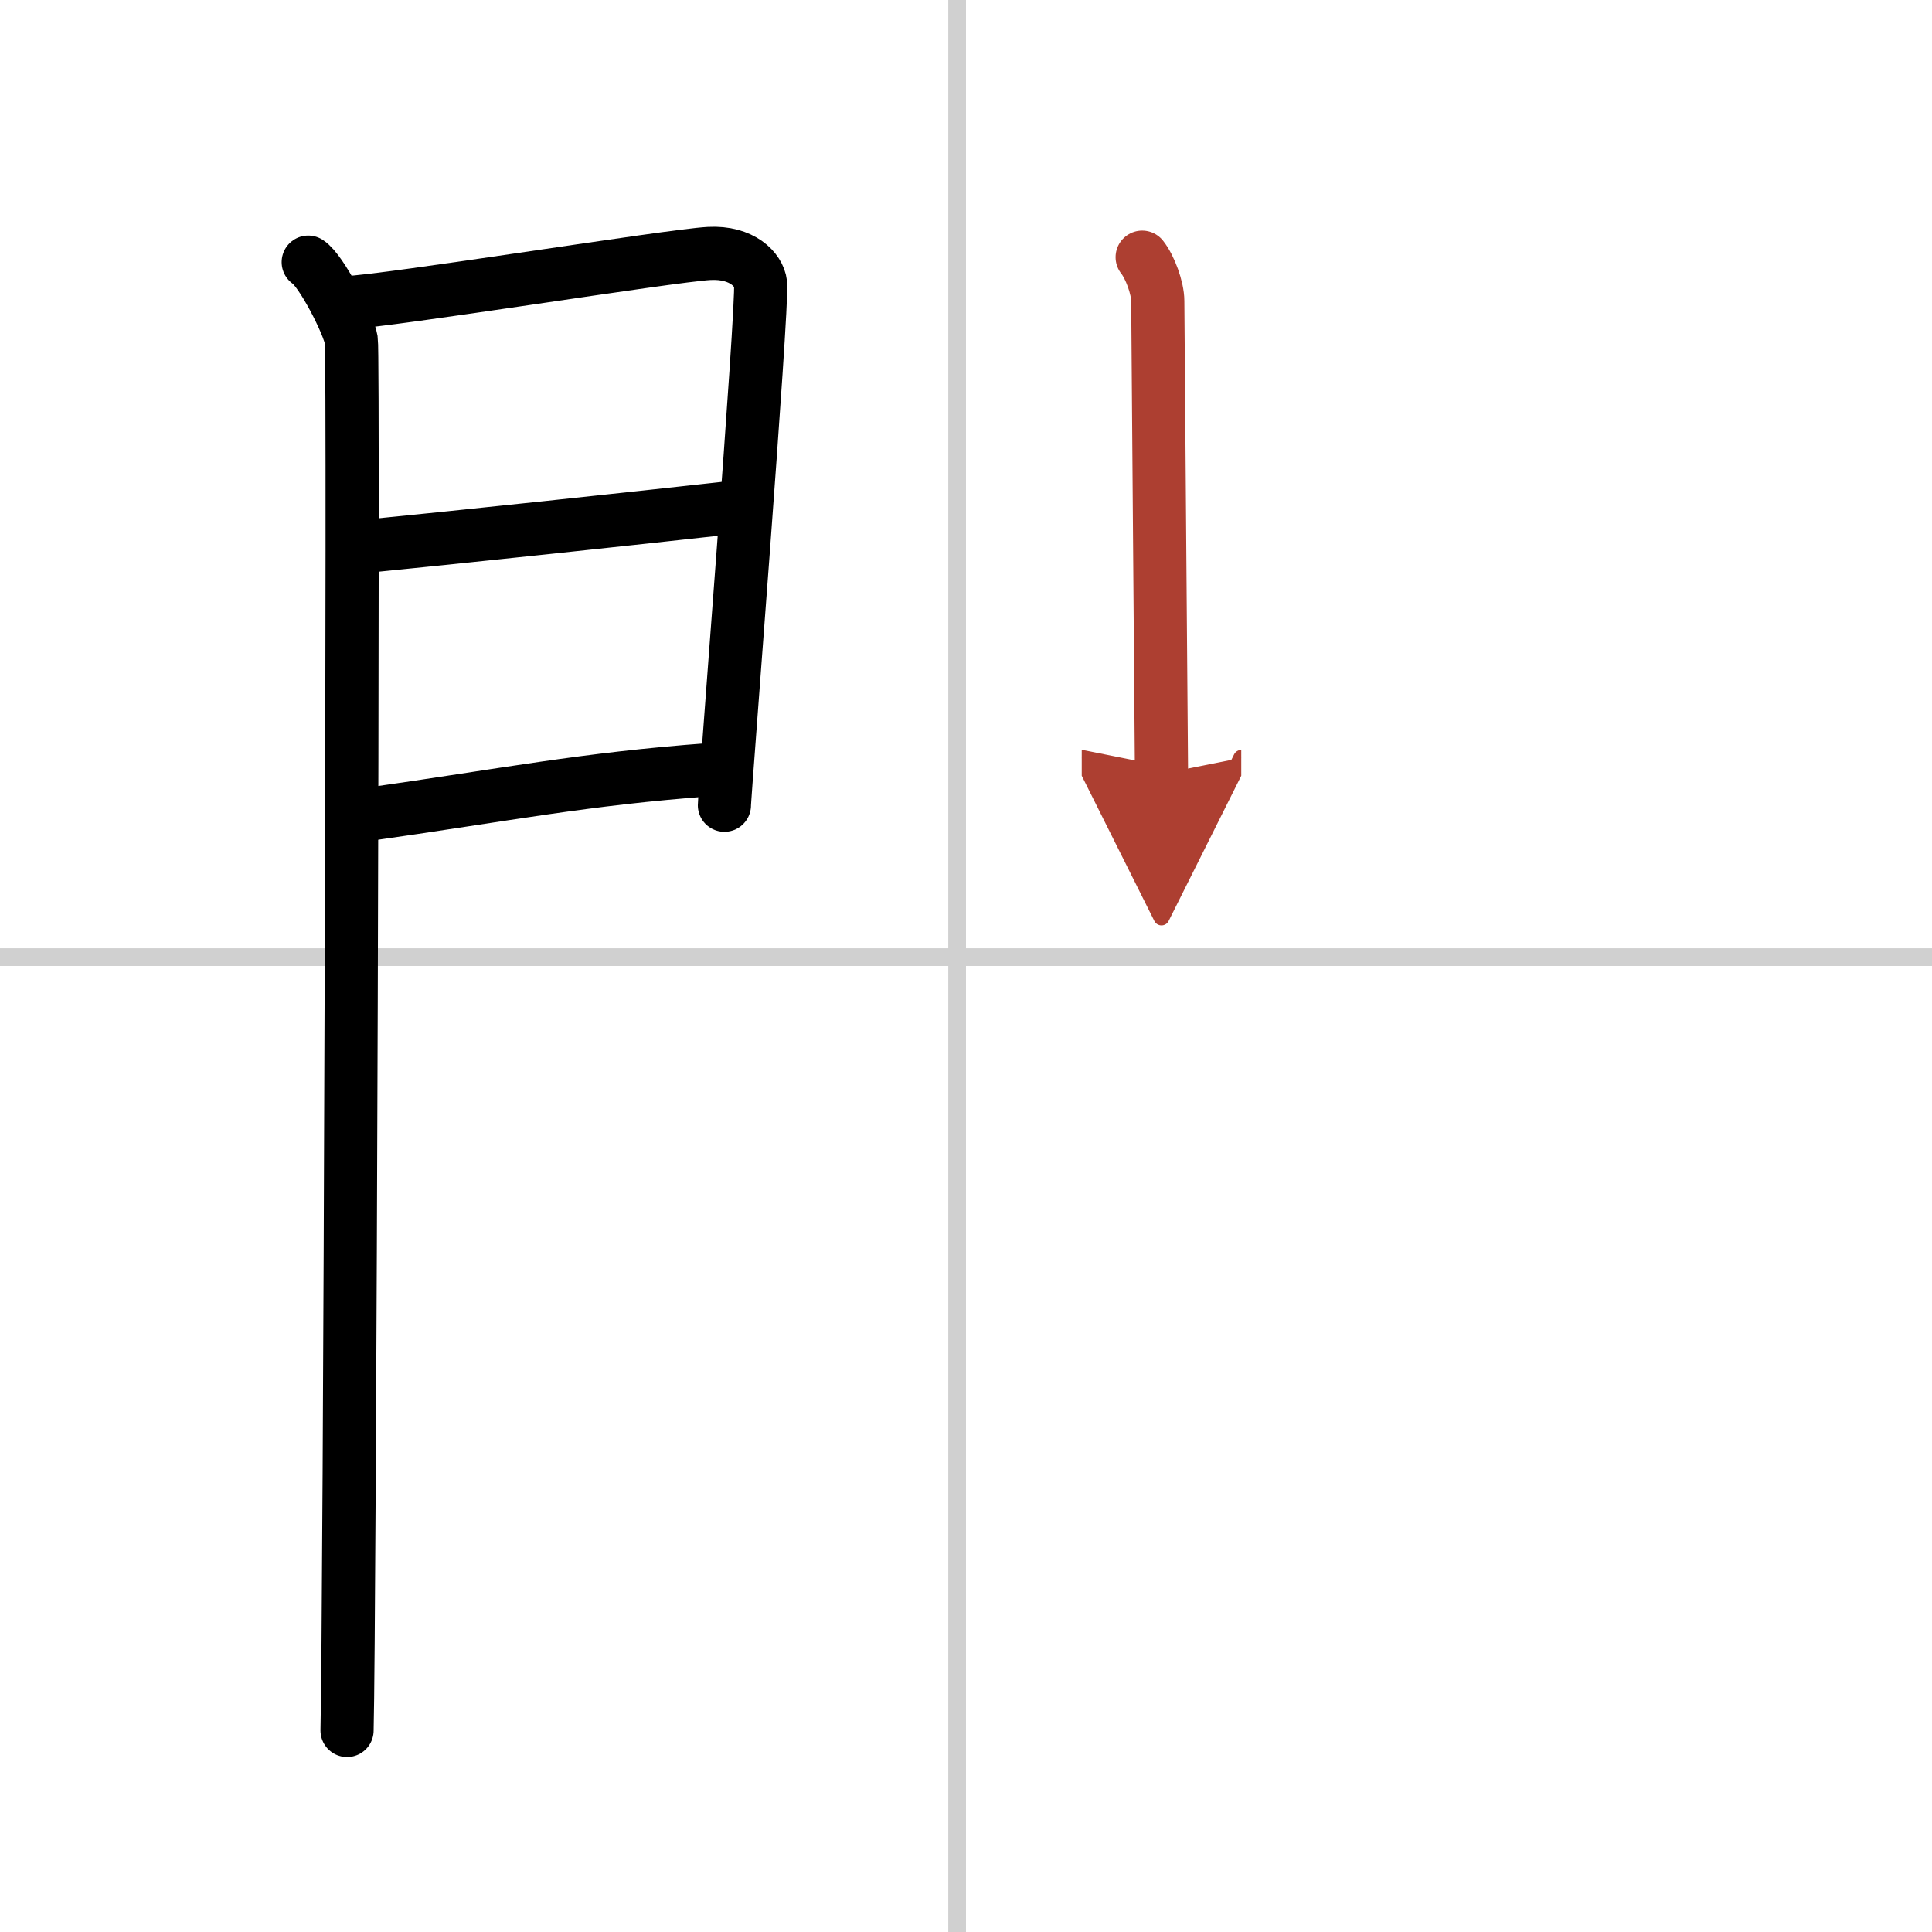 <svg width="400" height="400" viewBox="0 0 109 109" xmlns="http://www.w3.org/2000/svg"><defs><marker id="a" markerWidth="4" orient="auto" refX="1" refY="5" viewBox="0 0 10 10"><polyline points="0 0 10 5 0 10 1 5" fill="#ad3f31" stroke="#ad3f31"/></marker></defs><g fill="none" stroke="#000" stroke-linecap="round" stroke-linejoin="round" stroke-width="3"><rect width="100%" height="100%" fill="#fff" stroke="#fff"/><line x1="54" x2="54" y2="109" stroke="#d0d0d0" stroke-width="1"/><line x2="109" y1="54" y2="54" stroke="#d0d0d0" stroke-width="1"/><path d="m17.39 14.79c0.73 0.46 2.28 3.48 2.43 4.4 0.15 0.93-0.09 72.64-0.24 78.44"/><path d="m19.52 17.08c2.44-0.1 18.27-2.66 20.49-2.78 1.85-0.1 2.81 0.91 2.9 1.71 0.14 1.23-2.04 28.82-2.04 29.42"/><path d="m19.95 30.89c5.99-0.59 15.62-1.62 21.38-2.26"/><path d="m20.52 45.98c8.11-1.15 12.39-2.03 19.56-2.56"/><path d="m64.44 14.51c0.44 0.55 0.88 1.74 0.88 2.48s0.21 26.31 0.21 26.67" marker-end="url(#a)" stroke="#ad3f31"/></g></svg>
